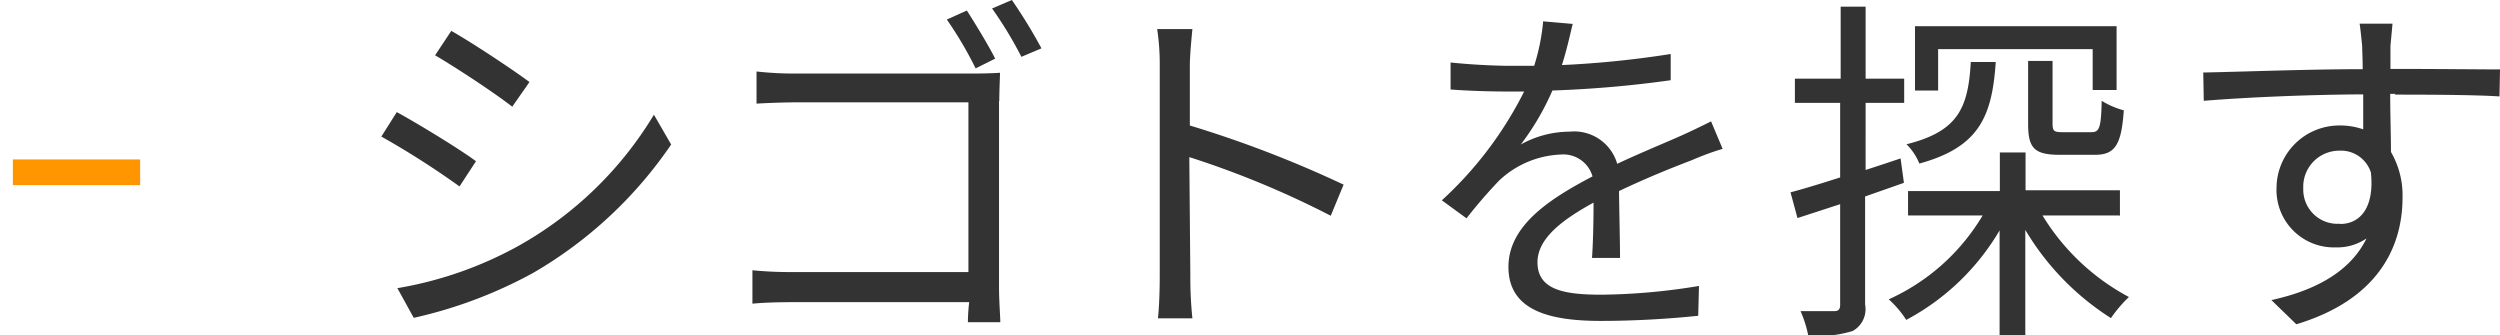 <svg xmlns="http://www.w3.org/2000/svg" width="97.22" height="13.03"><defs><style>.cls-1 { fill: none; stroke: #ff9600; stroke-width: 1px; } .cls-1, .cls-2 { fill-rule: evenodd; } .cls-2 { fill: #333; }</style></defs><path id="_-" d="M.5 6.7h4.95" class="cls-1"/><path id="link_nav-panel02-02-04" d="M17.55 1.2l-.63.95c.82.48 2.34 1.48 3 2l.67-.96c-.63-.47-2.24-1.54-3.06-2zm-2.1 10l.64 1.16a17.64 17.64 0 0 0 4.63-1.74 16.48 16.48 0 0 0 5.38-5l-.67-1.16a14.28 14.28 0 0 1-5.3 5.12 14.8 14.8 0 0 1-4.7 1.63zm-.02-6.84l-.6.95a33.14 33.14 0 0 1 3.04 1.94l.64-.98c-.6-.45-2.22-1.44-3.06-1.9zM38.7 2.28c-.27-.54-.8-1.4-1.1-1.87l-.78.35a14.48 14.48 0 0 1 1.12 1.9zm.16 1.65c0-.34.02-.77.03-1.1-.3.02-.7.03-1.06.03h-6.88a13.18 13.18 0 0 1-1.53-.08v1.25c.32-.02 1.02-.05 1.54-.05h6.7v6.6H30.8a15.32 15.32 0 0 1-1.54-.07v1.3c.38-.04 1-.06 1.58-.06h6.85c-.04.33-.05.63-.05.78h1.26c0-.2-.05-.84-.05-1.35V3.93zm-.28-3.6a15.14 15.14 0 0 1 1.14 1.88l.78-.33A19.93 19.93 0 0 0 39.35 0zm13.67 6.85a44.12 44.12 0 0 0-5.98-2.3v-2.3c0-.42.06-1.02.1-1.45H45a9.2 9.2 0 0 1 .1 1.45v8.15c0 .52-.02 1.2-.07 1.65h1.34a15.3 15.3 0 0 1-.08-1.65l-.04-4.62a35.8 35.8 0 0 1 5.5 2.28zM63 10.08c0-.68-.03-1.85-.04-2.65 1.05-.5 2.04-.9 2.83-1.2.34-.15.84-.34 1.2-.44l-.45-1.07c-.4.2-.73.36-1.15.55-.72.32-1.56.66-2.5 1.1a1.74 1.74 0 0 0-1.85-1.25 3.92 3.92 0 0 0-1.9.5 10.12 10.12 0 0 0 1.23-2.1 43.8 43.8 0 0 0 4.6-.4V2.1a38.3 38.3 0 0 1-4.23.43c.2-.63.32-1.2.42-1.6l-1.15-.1a8.03 8.03 0 0 1-.35 1.73c-.32 0-.62 0-.9 0-.64 0-1.6-.05-2.35-.13v1.05c.76.06 1.7.08 2.28.08h.58a14.58 14.58 0 0 1-3.2 4.23l.96.7a19.1 19.1 0 0 1 1.26-1.46 3.7 3.7 0 0 1 2.4-1.02 1.18 1.18 0 0 1 1.24.85c-1.6.84-3.27 1.88-3.27 3.52 0 1.7 1.6 2.1 3.6 2.1a37.38 37.38 0 0 0 3.78-.2l.03-1.16a24.43 24.43 0 0 1-3.78.34c-1.43 0-2.5-.17-2.5-1.26 0-.9.9-1.62 2.18-2.32 0 .73-.02 1.62-.06 2.15H63zm15.87-7.72v2.46c0 .93.23 1.2 1.23 1.2h1.37c.76 0 1.03-.36 1.12-1.73a3.16 3.16 0 0 1-.86-.37c-.02 1.08-.1 1.22-.4 1.22H80.2c-.32 0-.38-.04-.38-.34V2.37h-.95zm-3.53-.45h6.04V3.5h.93V1.02h-7.84v2.5h.9v-1.6zm1.3.5c-.1 1.8-.5 2.7-2.5 3.2a2.26 2.26 0 0 1 .5.75c2.3-.63 2.83-1.8 2.97-3.95h-.95zm-2.6 4.7l-.13-.95c-.44.15-.9.3-1.36.45V4h1.5v-.94h-1.5V.26h-.97v2.8H69.8V4h1.76v2.9c-.72.23-1.4.44-1.93.58l.27 1 1.66-.54v3.9c0 .2-.07.26-.24.26s-.7 0-1.3 0a4.55 4.55 0 0 1 .3.95 4.5 4.5 0 0 0 1.73-.18.97.97 0 0 0 .48-1.03v-4.2zm8.4 1.28V7.4h-3.67V5.93h-1v1.5H74.2v.95h2.9a8.13 8.13 0 0 1-3.65 3.26 3.95 3.95 0 0 1 .68.8 9.23 9.23 0 0 0 3.63-3.48v4.08h1v-4.1a10.28 10.28 0 0 0 3.33 3.43 5.22 5.22 0 0 1 .7-.82 8.74 8.74 0 0 1-3.36-3.17h2.98zM91 8.7a1.33 1.33 0 0 1-1.43-1.38 1.4 1.4 0 0 1 1.4-1.46 1.22 1.22 0 0 1 1.23.85c.14 1.34-.4 2-1.2 2zm2.13-5.02c2.03 0 3.3.02 4.07.07l.02-1.05c-.67 0-2.38-.02-4.06-.02h-.2c0-.36 0-.68 0-.9l.08-.86h-1.28c.03.17.07.57.1.87 0 .17.02.5.02.9-2.06 0-4.67.1-6.2.13l.02 1.1c1.74-.14 4.1-.24 6.2-.25 0 .47 0 .96 0 1.36a2.7 2.7 0 0 0-.92-.15 2.44 2.44 0 0 0-2.45 2.42 2.23 2.23 0 0 0 2.3 2.32 2 2 0 0 0 1.2-.35c-.6 1.23-1.88 2-3.7 2.4l.97.94c3.22-.97 4.13-3.05 4.13-4.93a3.36 3.36 0 0 0-.45-1.77c0-.63-.03-1.48-.03-2.26h.2z" class="cls-2"/></svg>